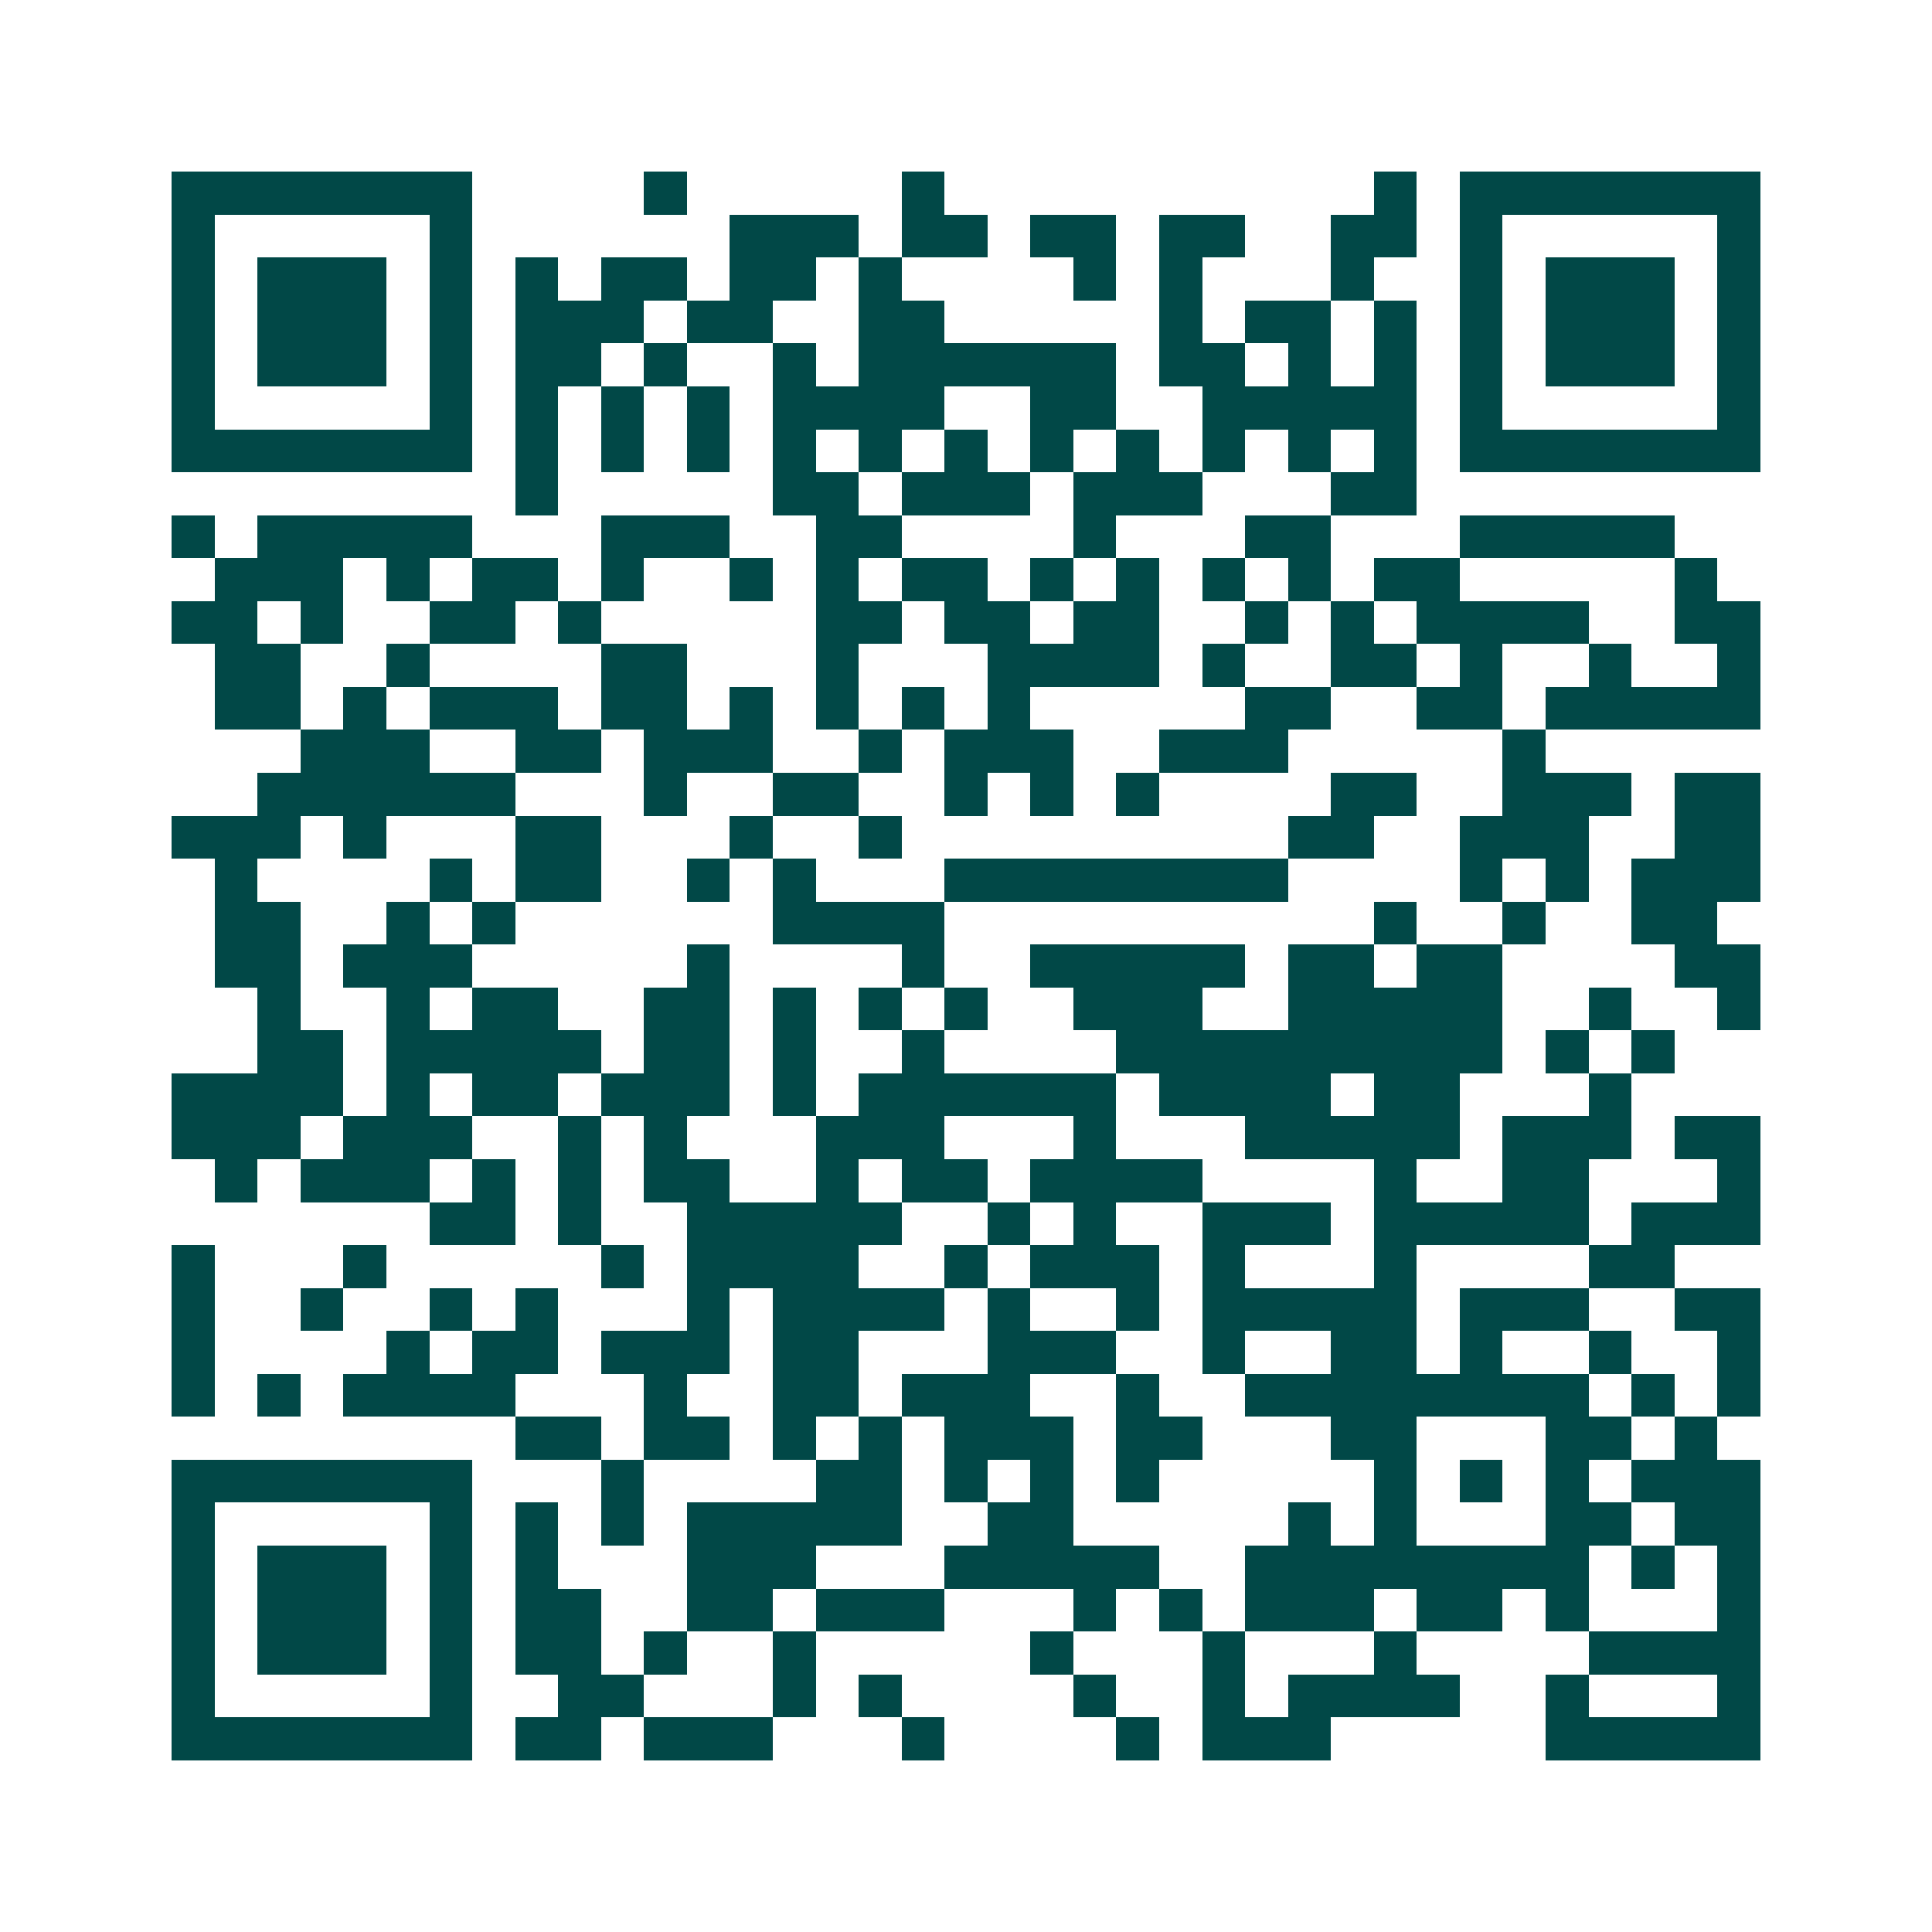 <svg xmlns="http://www.w3.org/2000/svg" width="200" height="200" viewBox="0 0 45 45" shape-rendering="crispEdges"><path fill="#ffffff" d="M0 0h45v45H0z"/><path stroke="#014847" d="M4 4.5h7m4 0h1m5 0h1m10 0h1m1 0h7M4 5.5h1m5 0h1m6 0h3m1 0h2m1 0h2m1 0h2m2 0h2m1 0h1m5 0h1M4 6.5h1m1 0h3m1 0h1m1 0h1m1 0h2m1 0h2m1 0h1m4 0h1m1 0h1m3 0h1m2 0h1m1 0h3m1 0h1M4 7.5h1m1 0h3m1 0h1m1 0h3m1 0h2m2 0h2m5 0h1m1 0h2m1 0h1m1 0h1m1 0h3m1 0h1M4 8.5h1m1 0h3m1 0h1m1 0h2m1 0h1m2 0h1m1 0h6m1 0h2m1 0h1m1 0h1m1 0h1m1 0h3m1 0h1M4 9.5h1m5 0h1m1 0h1m1 0h1m1 0h1m1 0h4m2 0h2m2 0h5m1 0h1m5 0h1M4 10.5h7m1 0h1m1 0h1m1 0h1m1 0h1m1 0h1m1 0h1m1 0h1m1 0h1m1 0h1m1 0h1m1 0h1m1 0h7M12 11.5h1m5 0h2m1 0h3m1 0h3m3 0h2M4 12.5h1m1 0h5m3 0h3m2 0h2m4 0h1m3 0h2m3 0h5M5 13.5h3m1 0h1m1 0h2m1 0h1m2 0h1m1 0h1m1 0h2m1 0h1m1 0h1m1 0h1m1 0h1m1 0h2m5 0h1M4 14.5h2m1 0h1m2 0h2m1 0h1m5 0h2m1 0h2m1 0h2m2 0h1m1 0h1m1 0h4m2 0h2M5 15.5h2m2 0h1m4 0h2m3 0h1m3 0h4m1 0h1m2 0h2m1 0h1m2 0h1m2 0h1M5 16.5h2m1 0h1m1 0h3m1 0h2m1 0h1m1 0h1m1 0h1m1 0h1m5 0h2m2 0h2m1 0h5M7 17.5h3m2 0h2m1 0h3m2 0h1m1 0h3m2 0h3m5 0h1M6 18.5h6m3 0h1m2 0h2m2 0h1m1 0h1m1 0h1m4 0h2m2 0h3m1 0h2M4 19.5h3m1 0h1m3 0h2m3 0h1m2 0h1m9 0h2m2 0h3m2 0h2M5 20.5h1m4 0h1m1 0h2m2 0h1m1 0h1m3 0h8m4 0h1m1 0h1m1 0h3M5 21.5h2m2 0h1m1 0h1m6 0h4m10 0h1m2 0h1m2 0h2M5 22.5h2m1 0h3m5 0h1m4 0h1m2 0h5m1 0h2m1 0h2m4 0h2M6 23.5h1m2 0h1m1 0h2m2 0h2m1 0h1m1 0h1m1 0h1m2 0h3m2 0h5m2 0h1m2 0h1M6 24.5h2m1 0h5m1 0h2m1 0h1m2 0h1m4 0h9m1 0h1m1 0h1M4 25.5h4m1 0h1m1 0h2m1 0h3m1 0h1m1 0h6m1 0h4m1 0h2m3 0h1M4 26.5h3m1 0h3m2 0h1m1 0h1m3 0h3m3 0h1m3 0h5m1 0h3m1 0h2M5 27.5h1m1 0h3m1 0h1m1 0h1m1 0h2m2 0h1m1 0h2m1 0h4m4 0h1m2 0h2m3 0h1M10 28.5h2m1 0h1m2 0h5m2 0h1m1 0h1m2 0h3m1 0h5m1 0h3M4 29.5h1m3 0h1m5 0h1m1 0h4m2 0h1m1 0h3m1 0h1m3 0h1m4 0h2M4 30.5h1m2 0h1m2 0h1m1 0h1m3 0h1m1 0h4m1 0h1m2 0h1m1 0h5m1 0h3m2 0h2M4 31.5h1m4 0h1m1 0h2m1 0h3m1 0h2m3 0h3m2 0h1m2 0h2m1 0h1m2 0h1m2 0h1M4 32.5h1m1 0h1m1 0h4m3 0h1m2 0h2m1 0h3m2 0h1m2 0h8m1 0h1m1 0h1M12 33.5h2m1 0h2m1 0h1m1 0h1m1 0h3m1 0h2m3 0h2m3 0h2m1 0h1M4 34.5h7m3 0h1m4 0h2m1 0h1m1 0h1m1 0h1m5 0h1m1 0h1m1 0h1m1 0h3M4 35.5h1m5 0h1m1 0h1m1 0h1m1 0h5m2 0h2m5 0h1m1 0h1m3 0h2m1 0h2M4 36.5h1m1 0h3m1 0h1m1 0h1m3 0h3m3 0h5m2 0h8m1 0h1m1 0h1M4 37.5h1m1 0h3m1 0h1m1 0h2m2 0h2m1 0h3m3 0h1m1 0h1m1 0h3m1 0h2m1 0h1m3 0h1M4 38.5h1m1 0h3m1 0h1m1 0h2m1 0h1m2 0h1m5 0h1m3 0h1m3 0h1m4 0h4M4 39.5h1m5 0h1m2 0h2m3 0h1m1 0h1m4 0h1m2 0h1m1 0h4m2 0h1m3 0h1M4 40.5h7m1 0h2m1 0h3m3 0h1m4 0h1m1 0h3m5 0h5"/></svg>
